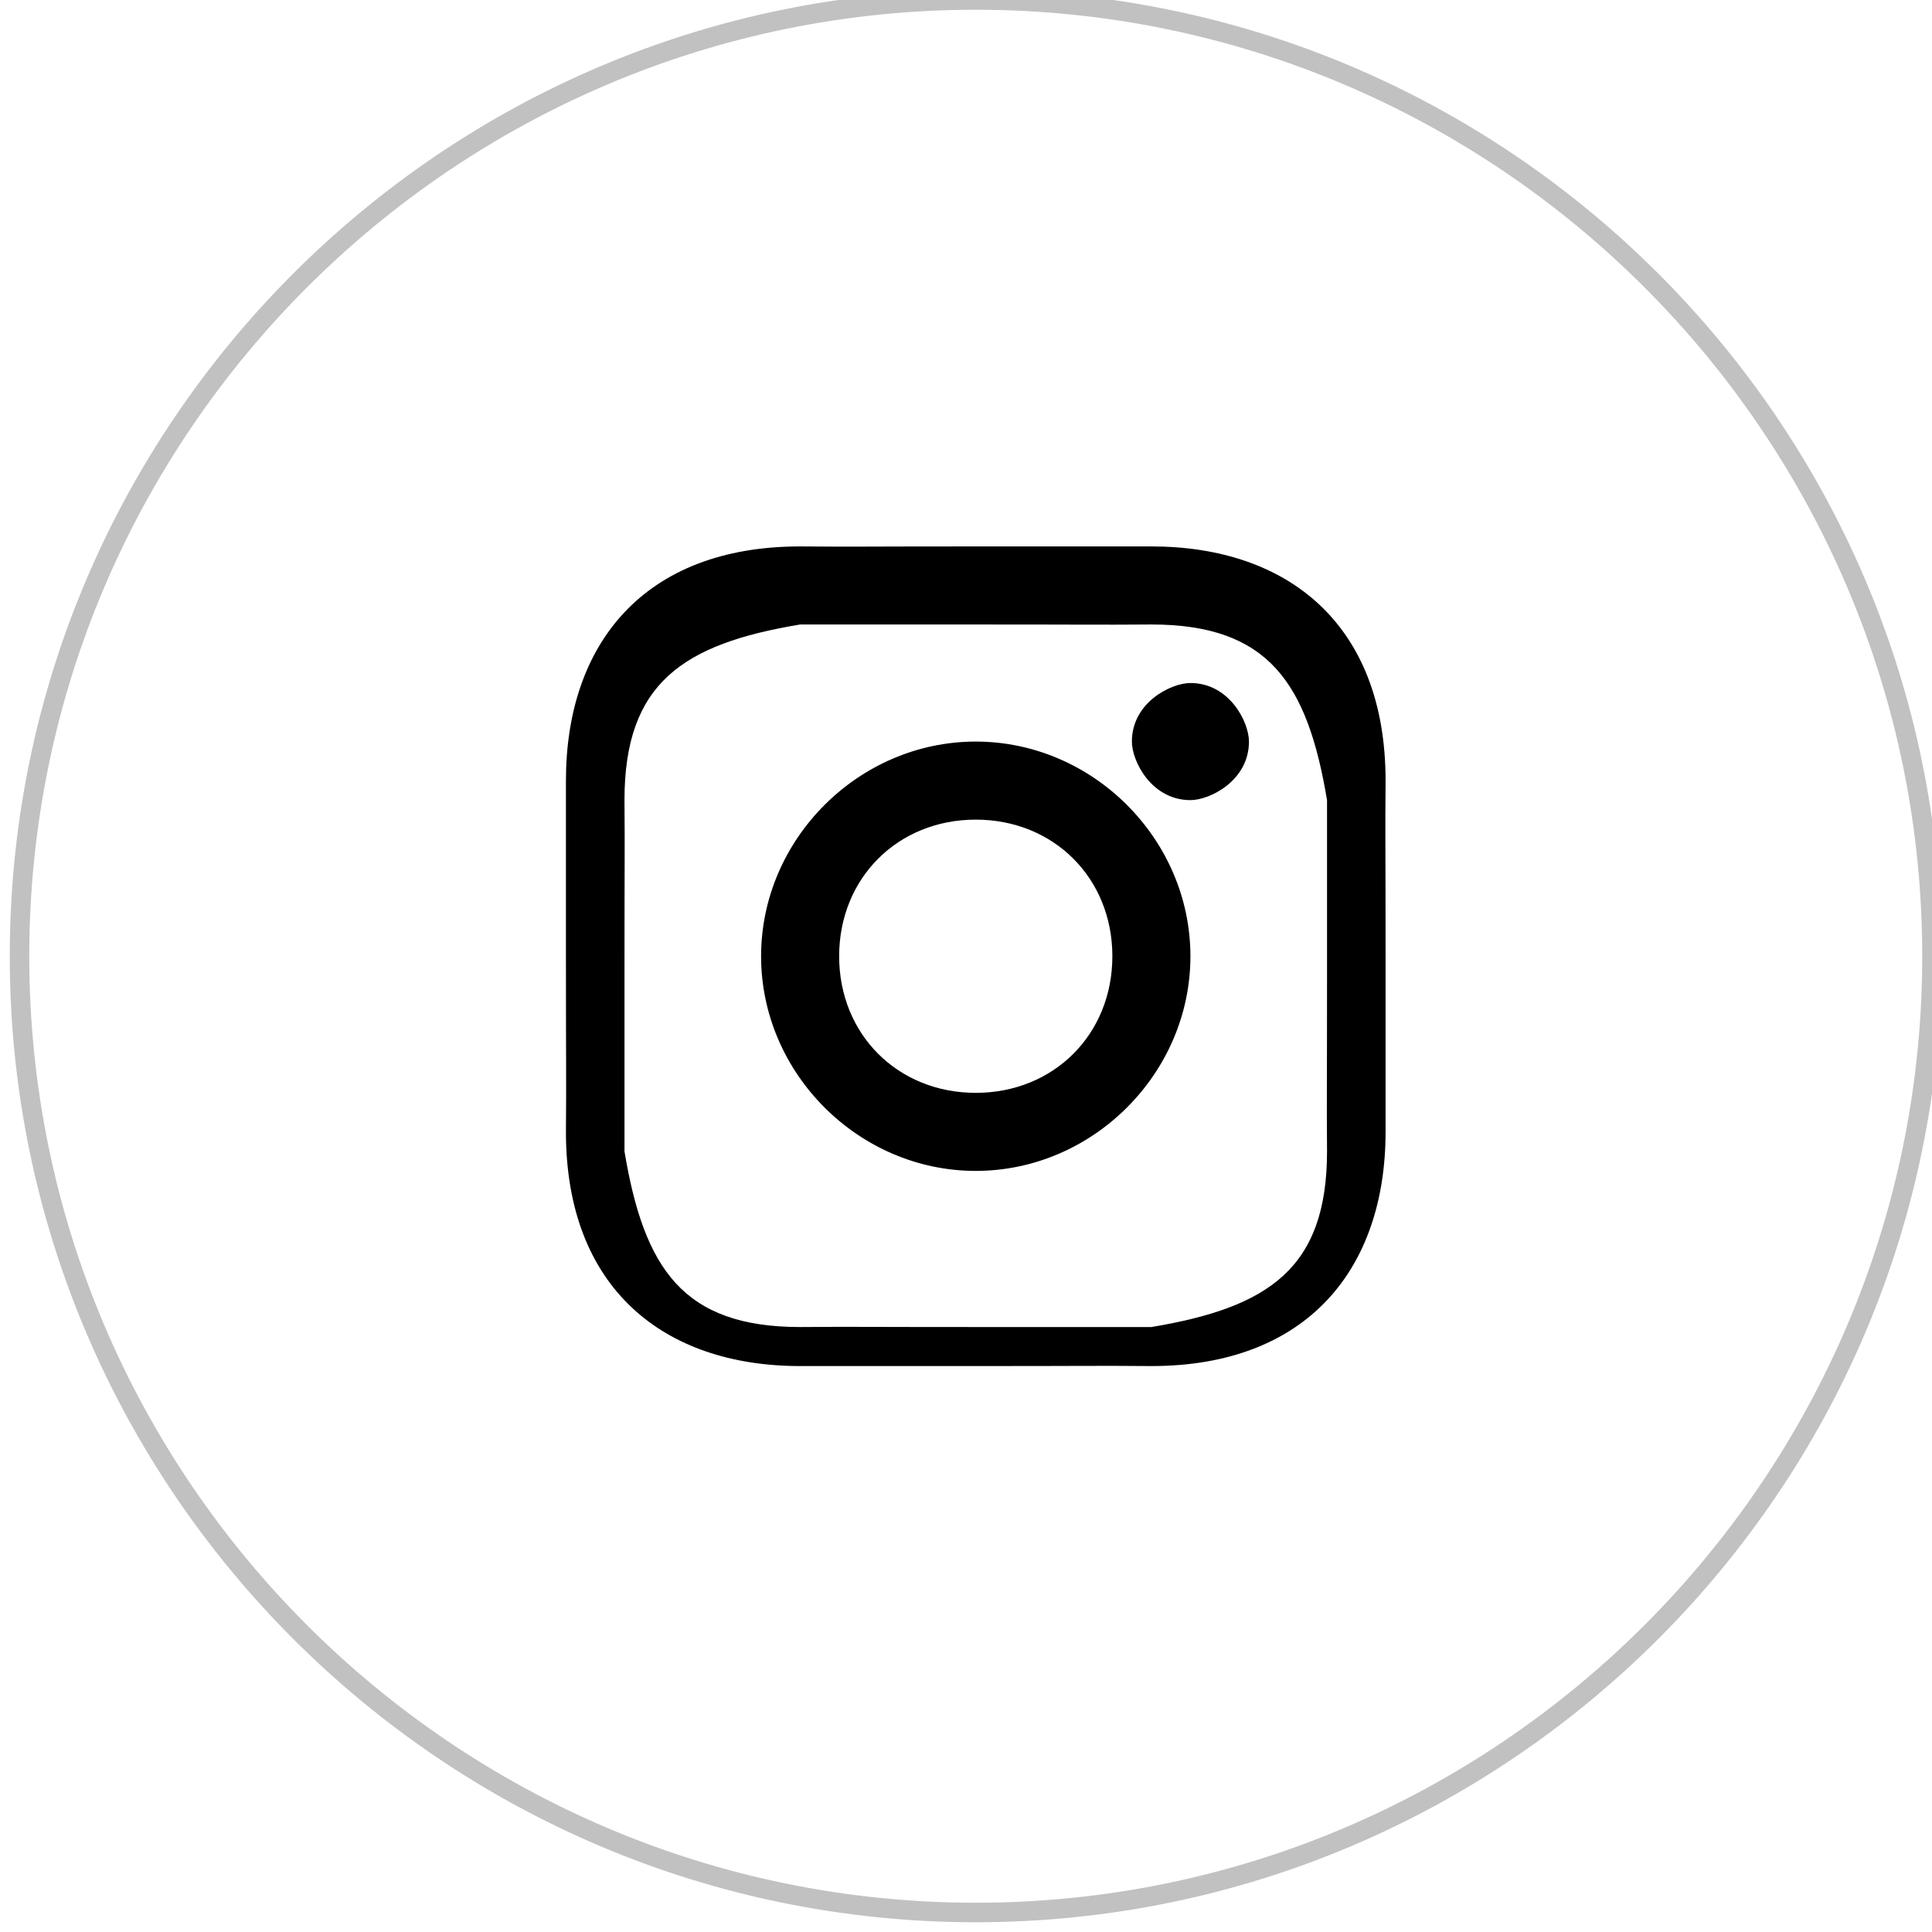 <?xml version="1.0" encoding="UTF-8"?>
<!DOCTYPE svg PUBLIC "-//W3C//DTD SVG 1.1//EN" "http://www.w3.org/Graphics/SVG/1.1/DTD/svg11.dtd">
<!-- Creator: CorelDRAW -->
<svg xmlns="http://www.w3.org/2000/svg" xml:space="preserve" width="3.31in" height="3.31in" style="shape-rendering:geometricPrecision; text-rendering:geometricPrecision; image-rendering:optimizeQuality; fill-rule:evenodd; clip-rule:evenodd"
viewBox="0 0 0.099 0.099"
 xmlns:xlink="http://www.w3.org/1999/xlink">
 <defs>
  <style type="text/css">
   <![CDATA[
    .str0 {stroke:#C2C1C1;stroke-width:0.001}
    .fil0 {fill:none}
    .fil1 {fill:black}
   ]]>
  </style>
 </defs>
 <g id="Layer_x0020_1">
  <g>
   <path class="fil0 str0" d="M0.05 0c0.027,0 0.049,0.022 0.049,0.049 0,0.027 -0.022,0.049 -0.049,0.049 -0.027,0 -0.049,-0.022 -0.049,-0.049 0,-0.027 0.022,-0.049 0.049,-0.049z"/>
  </g>
  <path id="iconmonstr-instagram-11.svg" class="fil1" d="M0.05 0.032c0.006,0 0.006,2.13411e-005 0.009,0 0.006,0 0.008,0.003 0.009,0.009 0,0.002 0,0.003 0,0.009 0,0.006 -2.13411e-005,0.006 -0,0.009 -0,0.006 -0.003,0.008 -0.009,0.009 -0.002,0 -0.003,0 -0.009,0 -0.006,0 -0.006,-2.13411e-005 -0.009,-0 -0.006,-0 -0.008,-0.003 -0.009,-0.009 -0,-0.002 -0,-0.003 -0,-0.009 0,-0.006 2.26381e-005,-0.006 0,-0.009 0,-0.006 0.003,-0.008 0.009,-0.009 0.002,-0 0.003,-0 0.009,-0l0 5.89533e-007zm0 -0.004c-0.006,0 -0.006,2.46425e-005 -0.009,0 -0.008,0 -0.012,0.005 -0.012,0.012 -0,0.002 -0,0.003 -0,0.009 0,0.006 2.46425e-005,0.006 0,0.009 0,0.008 0.005,0.012 0.012,0.012 0.002,0 0.003,0 0.009,0 0.006,0 0.006,-2.46425e-005 0.009,-0 0.008,-0 0.012,-0.005 0.012,-0.012 0,-0.002 0,-0.003 0,-0.009 0,-0.006 -2.46425e-005,-0.006 -0,-0.009 -0,-0.008 -0.005,-0.012 -0.012,-0.012 -0.002,-0 -0.003,-0 -0.009,-0l-7.07439e-007 0zm0 0.01c-0.006,0 -0.011,0.005 -0.011,0.011 0,0.006 0.005,0.011 0.011,0.011 0.006,0 0.011,-0.005 0.011,-0.011 0,-0.006 -0.005,-0.011 -0.011,-0.011zm0 0.018c-0.004,0 -0.007,-0.003 -0.007,-0.007 0,-0.004 0.003,-0.007 0.007,-0.007 0.004,0 0.007,0.003 0.007,0.007 0,0.004 -0.003,0.007 -0.007,0.007zm0.011 -0.021c-0.001,0 -0.003,0.001 -0.003,0.003 0,0.001 0.001,0.003 0.003,0.003 0.001,0 0.003,-0.001 0.003,-0.003 0,-0.001 -0.001,-0.003 -0.003,-0.003z"/>
 </g>
</svg>
